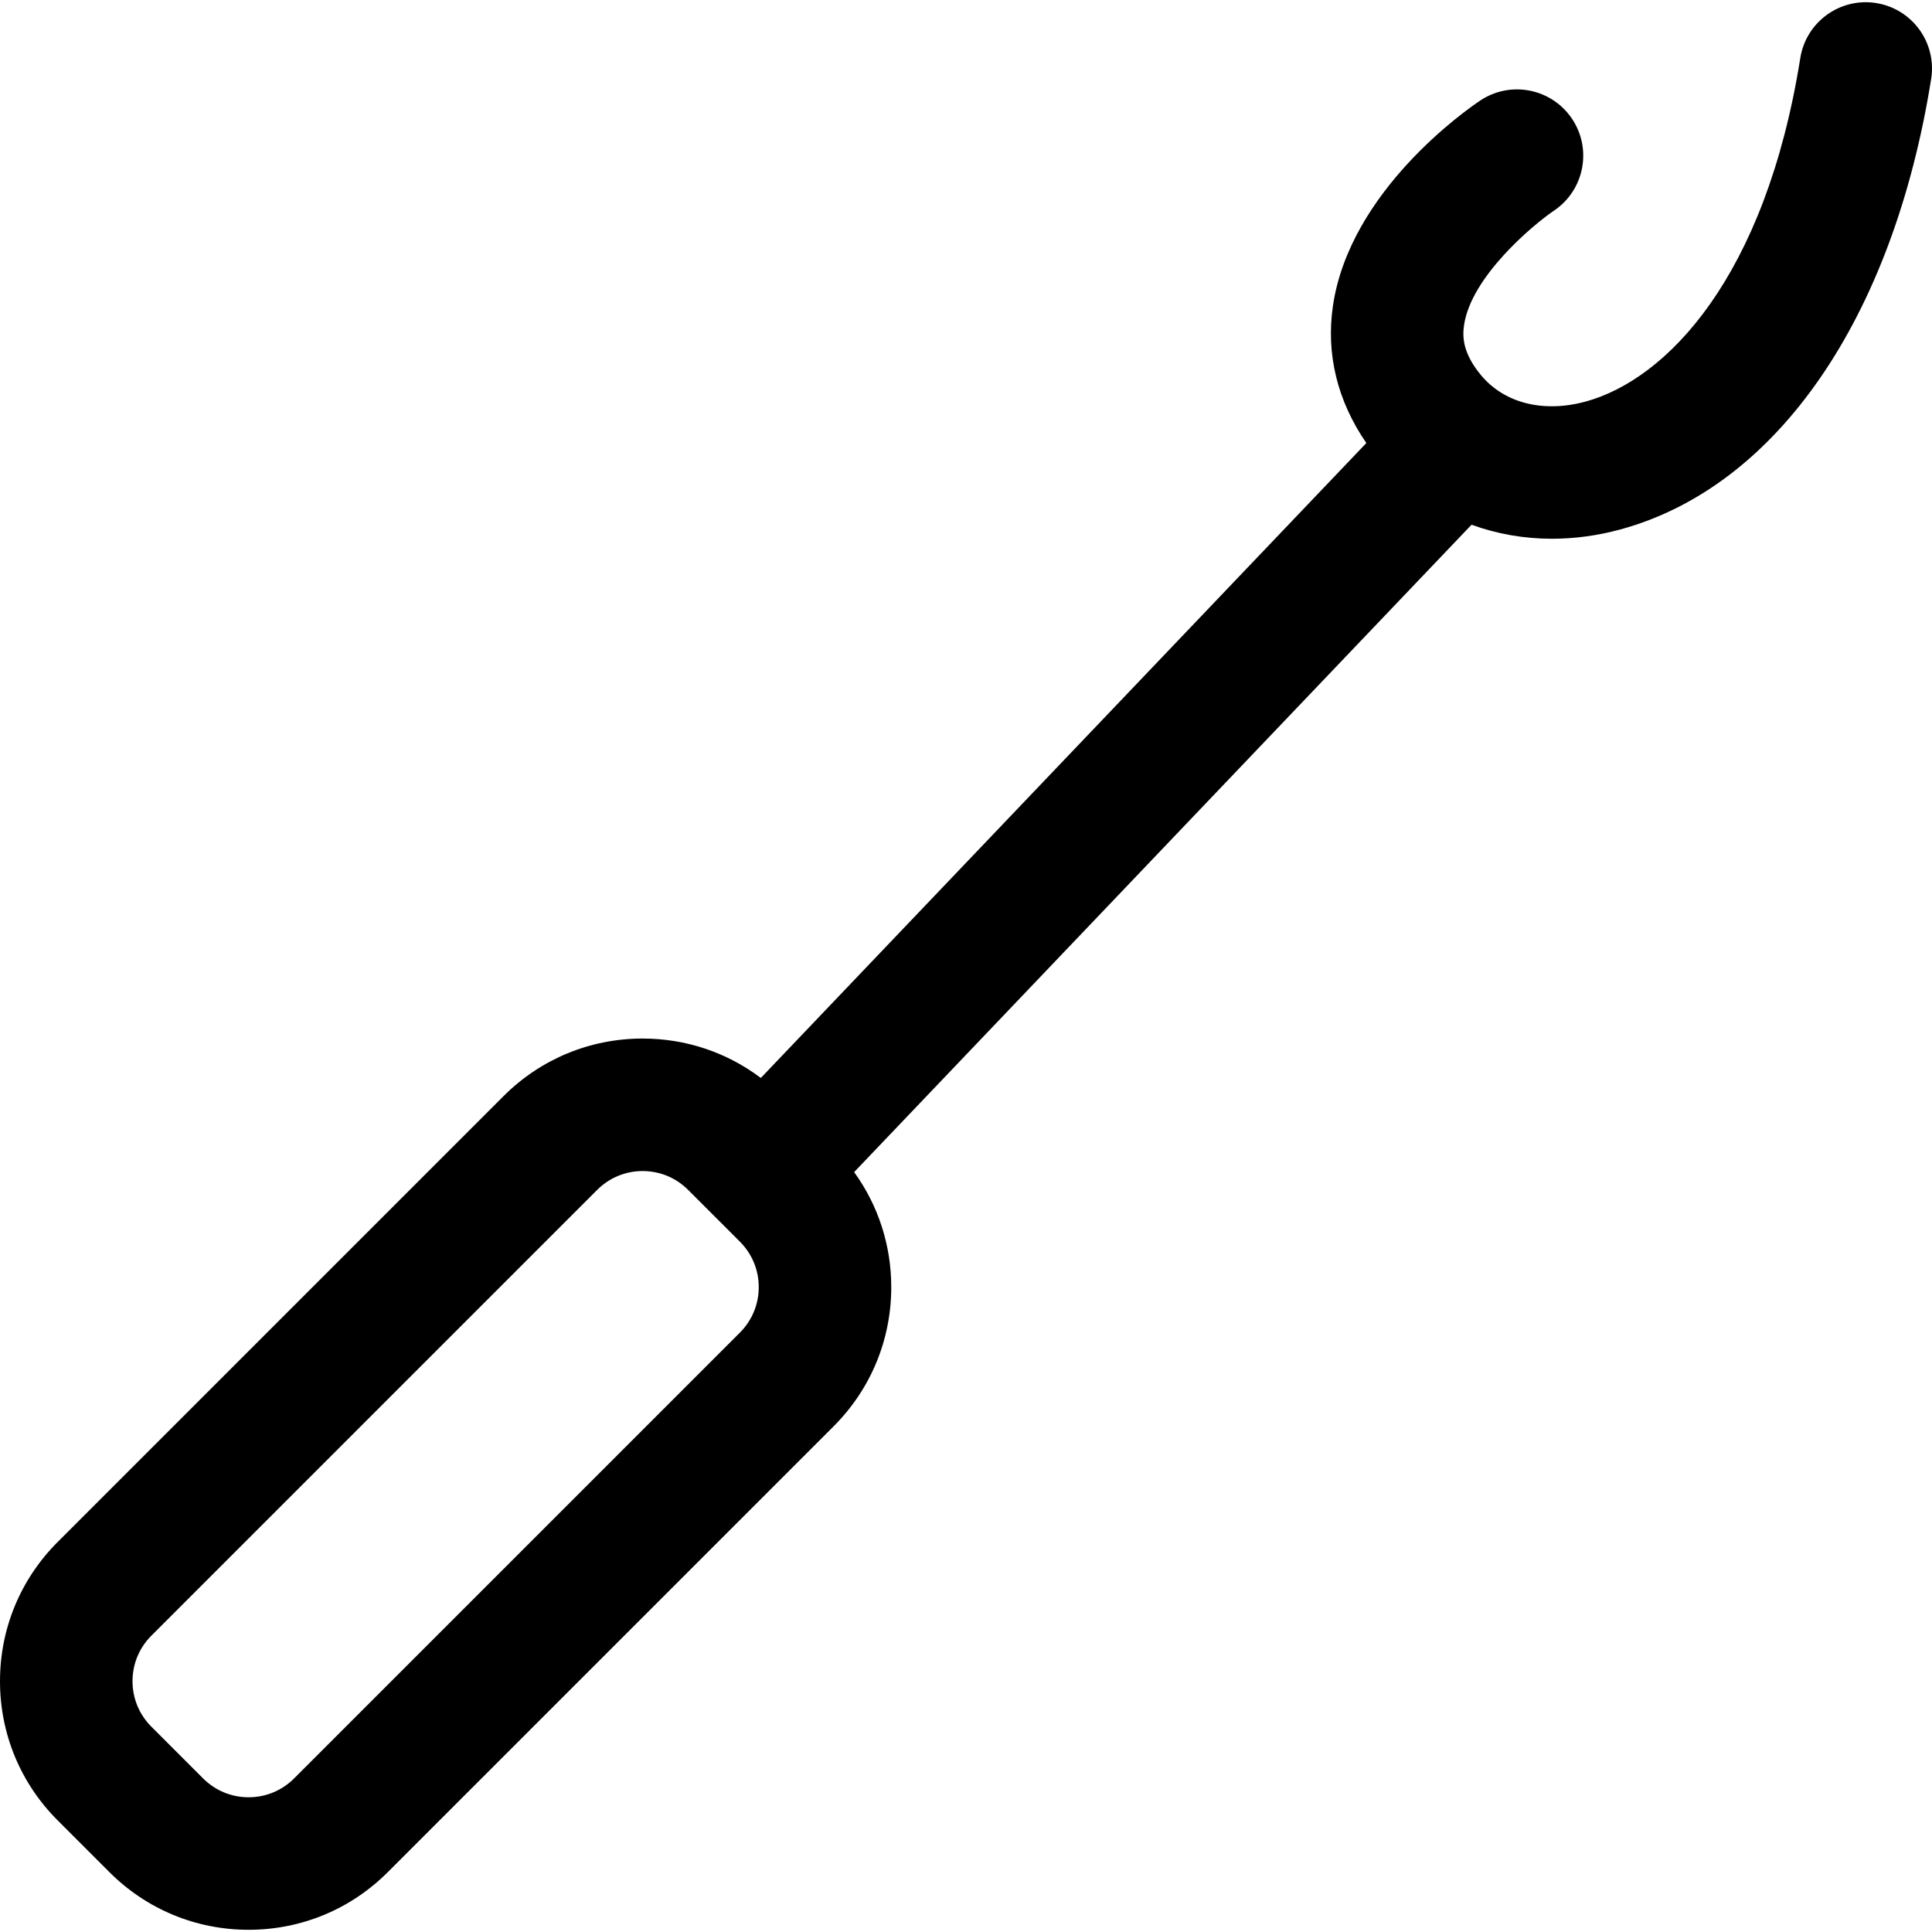 <?xml version='1.0' encoding='iso-8859-1'?>
<!DOCTYPE svg PUBLIC '-//W3C//DTD SVG 1.1//EN' 'http://www.w3.org/Graphics/SVG/1.1/DTD/svg11.dtd'>
<!-- Uploaded to: SVG Repo, www.svgrepo.com, Generator: SVG Repo Mixer Tools -->
<svg fill="#000000" height="800px" width="800px" version="1.1" xmlns="http://www.w3.org/2000/svg" viewBox="0 0 297 297" xmlns:xlink="http://www.w3.org/1999/xlink" enable-background="new 0 0 297 297">
  <path d="m288.415,.468c-5.552-0.88-10.776,2.901-11.661,8.456-5.379,33.763-20.574,49.415-32.999,52.806-6.503,1.773-12.527,0.25-16.107-4.082-2.781-3.364-2.845-5.847-2.59-7.634 1.064-7.451 10.572-15.421 13.828-17.633 4.658-3.133 5.904-9.448 2.779-14.116-3.129-4.676-9.457-5.93-14.13-2.8-2.044,1.368-20.044,13.875-22.631,31.573-1.081,7.398 0.695,14.622 5.139,21.068l-93.085,97.604c-5.212-3.93-11.524-6.059-18.166-6.059-8.083,0-15.683,3.148-21.398,8.864l-68.53,68.53c-5.717,5.716-8.864,13.315-8.864,21.398 0,8.084 3.147,15.683 8.864,21.398l7.955,7.955c5.716,5.717 13.314,8.864 21.397,8.864 8.083,0 15.683-3.147 21.398-8.863l68.532-68.532c5.716-5.716 8.864-13.315 8.864-21.398 0-6.439-2.004-12.566-5.705-17.684l94.913-99.52c3.879,1.415 8.052,2.158 12.361,2.157 3.457,0 7-0.47 10.541-1.437 24.037-6.559 41.889-32.449 47.752-69.254 0.885-5.556-2.901-10.777-8.457-11.661zm-174.674,204.392l-68.532,68.532c-1.868,1.868-4.351,2.897-6.993,2.897-2.641,0-5.124-1.029-6.992-2.897l-7.956-7.956h-0.001c-1.867-1.868-2.896-4.351-2.896-6.993 0-2.641 1.028-5.124 2.896-6.992l68.533-68.532c1.868-1.868 4.351-2.898 6.993-2.898 2.641,0 5.124,1.03 6.992,2.898l7.957,7.956c1.867,1.868 2.897,4.351 2.897,6.992-0.001,2.642-1.03,5.124-2.898,6.993z"/>
</svg>